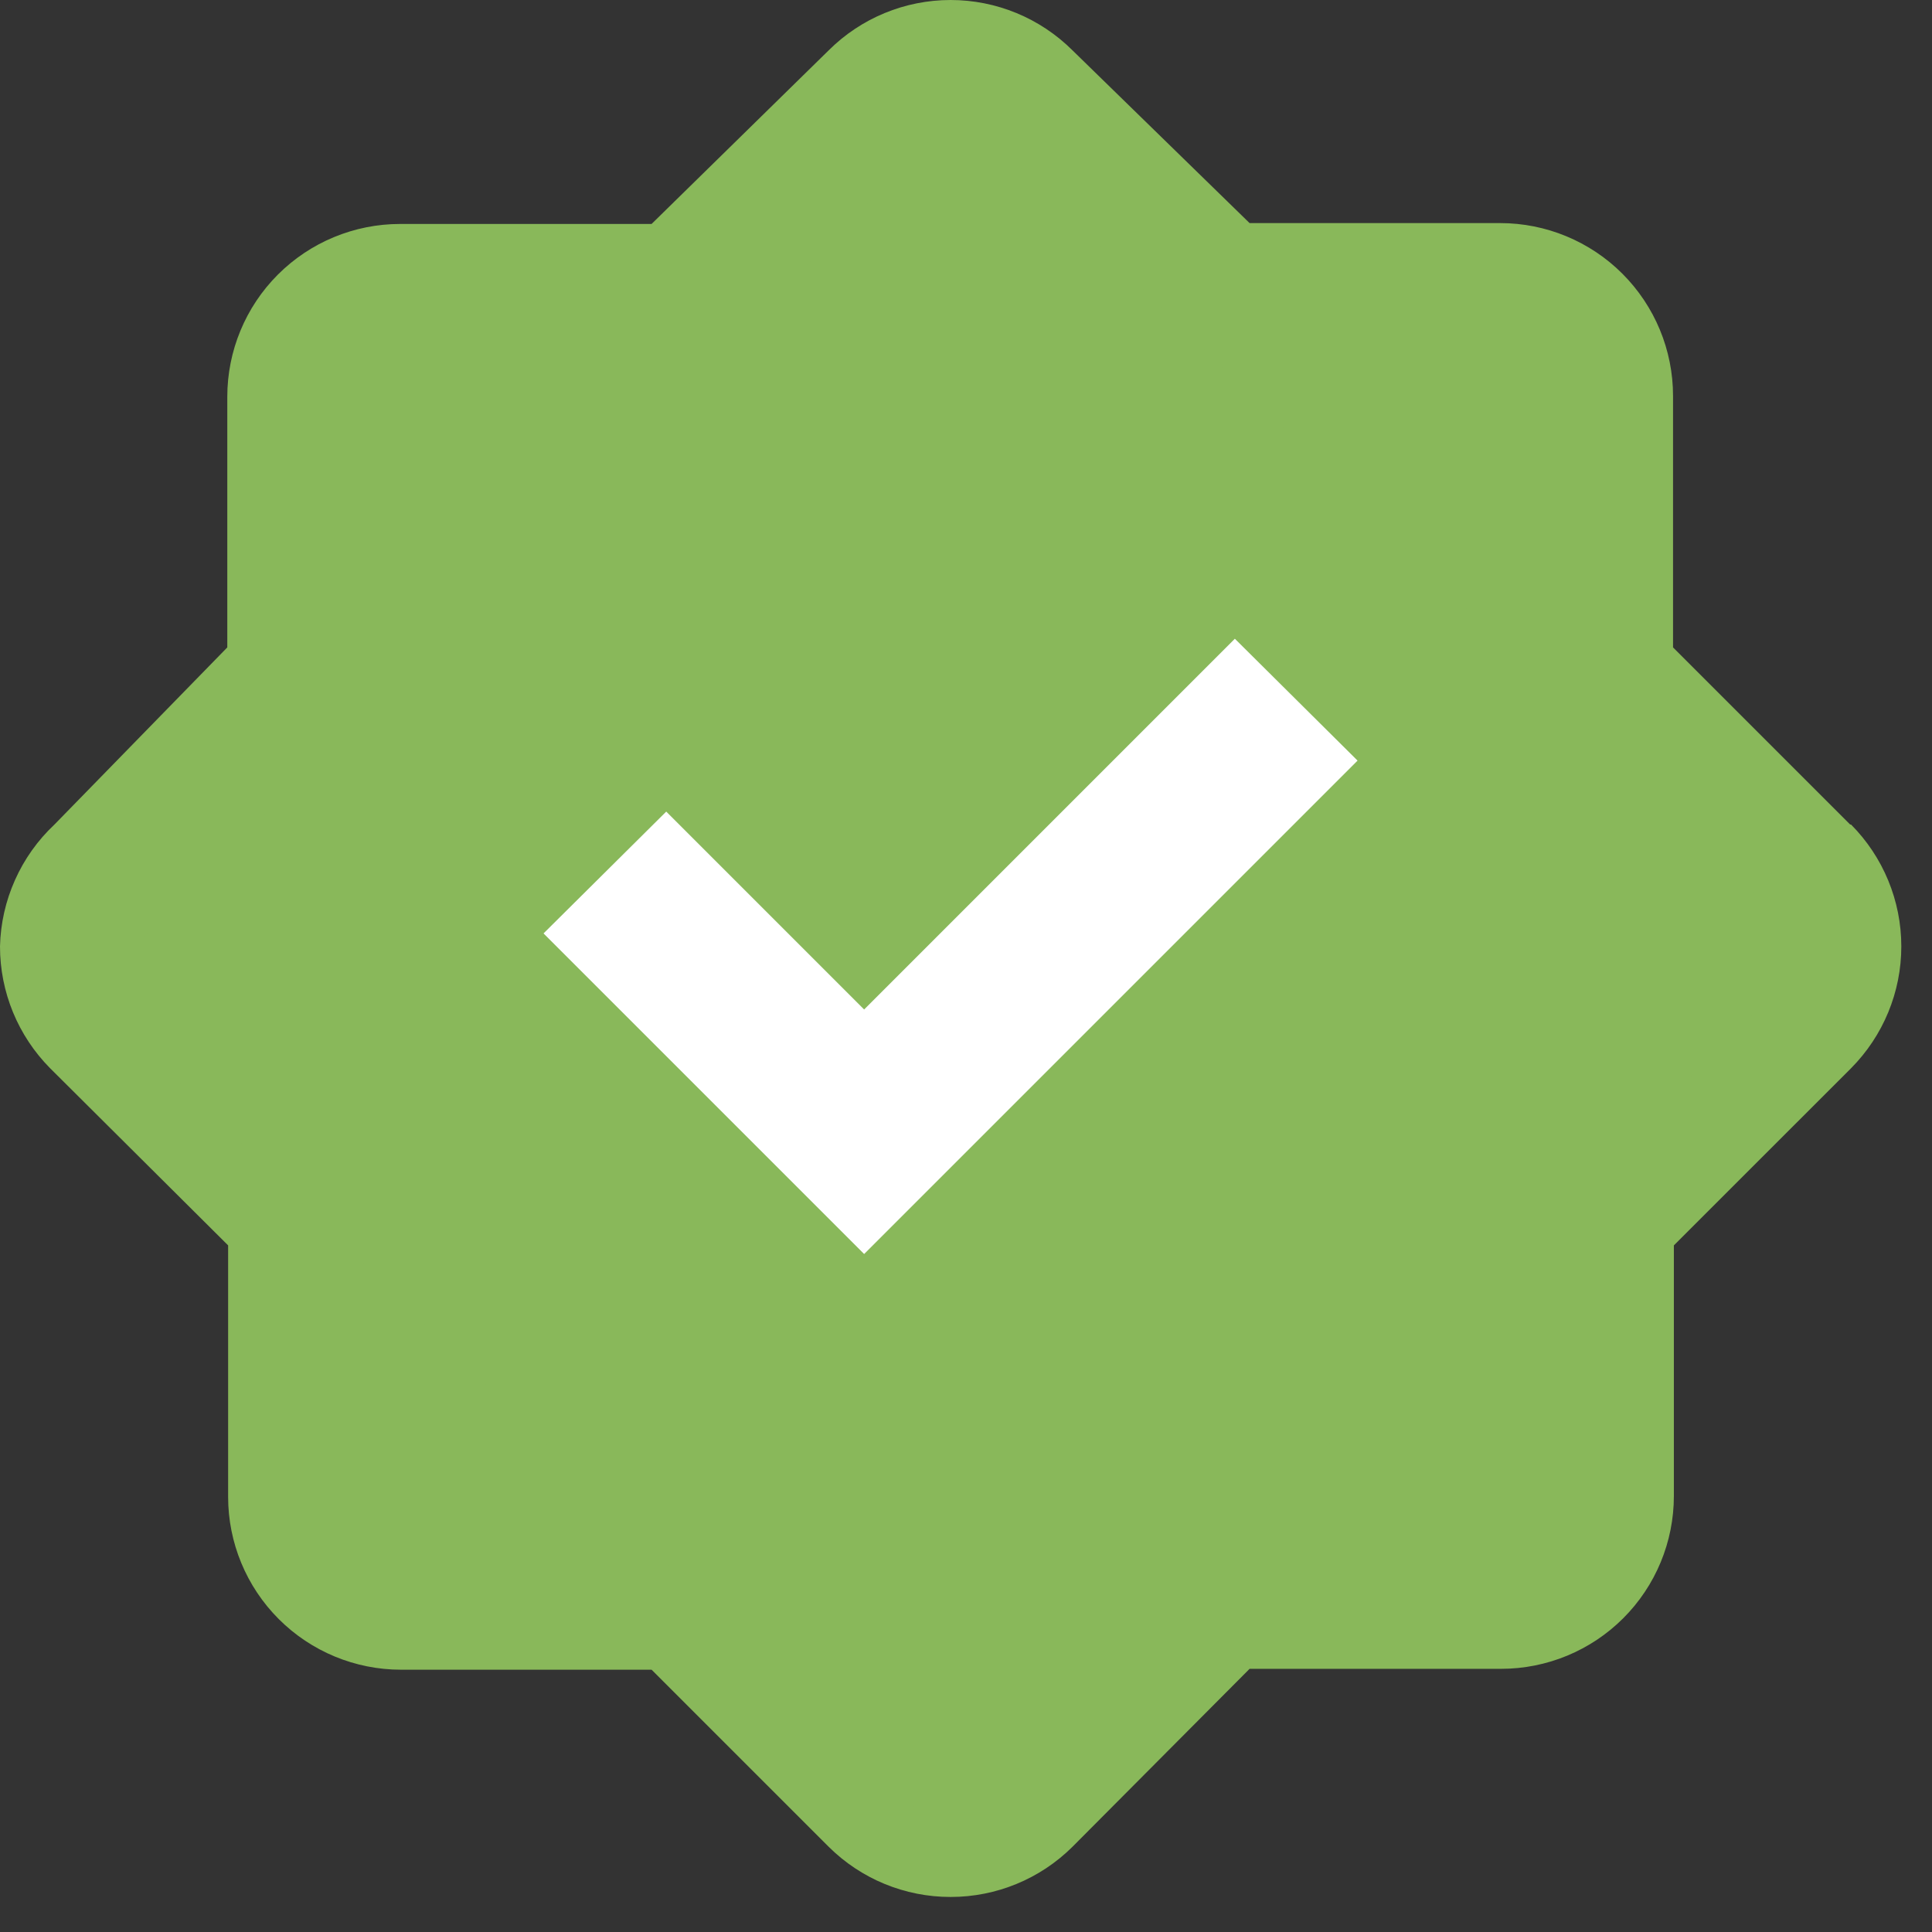 <svg width="51" height="51" viewBox="0 0 51 51" fill="none" xmlns="http://www.w3.org/2000/svg">
<rect x="0" y="0" width="51" height="51" fill="#333333" stroke="none"/>
<path d="M48.84 21.766L44.164 17.09V10.451C44.164 9.241 43.683 8.081 42.827 7.225C41.972 6.37 40.811 5.889 39.601 5.889H32.986L28.309 1.327C27.455 0.477 26.298 0 25.093 0C23.888 0 22.731 0.477 21.877 1.327L17.2 5.912H10.562C9.352 5.912 8.191 6.393 7.336 7.248C6.48 8.104 6 9.264 6 10.474V17.09L1.437 21.766C0.996 22.18 0.642 22.678 0.396 23.23C0.149 23.782 0.014 24.378 1.45473e-06 24.983C-0.001 26.187 0.475 27.343 1.323 28.199L6.022 32.875V39.514C6.022 40.724 6.503 41.884 7.359 42.74C8.214 43.595 9.375 44.076 10.585 44.076H17.2L21.877 48.752C22.732 49.601 23.888 50.076 25.093 50.075C26.298 50.076 27.454 49.601 28.309 48.752L32.986 44.053H39.624C40.834 44.053 41.995 43.572 42.85 42.717C43.706 41.861 44.186 40.701 44.186 39.491V32.875L48.863 28.199C49.712 27.344 50.19 26.188 50.19 24.983C50.19 23.777 49.712 22.621 48.863 21.766H48.84ZM39.601 31.005V39.491H31.115L25.093 45.513L19.071 39.491H10.585V31.005L4.562 24.983L10.585 18.96V10.474H19.071L25.093 4.452L31.115 10.474H39.601V18.96L45.623 24.983L39.601 31.005Z" fill="#89B85A"/>
<rect x="8.738" y="8.737" width="32.763" height="31.67" fill="#89B85A"/>
<rect x="2.34" y="26.195" width="32.763" height="31.67" transform="rotate(-45.365 2.34 26.195)" fill="#89B85A"/>
<path d="M22.811 26.648L17.587 21.424L14.348 24.64L22.811 33.103L35.836 20.078L32.597 16.861L22.811 26.648Z" fill="white"/>
</svg>
